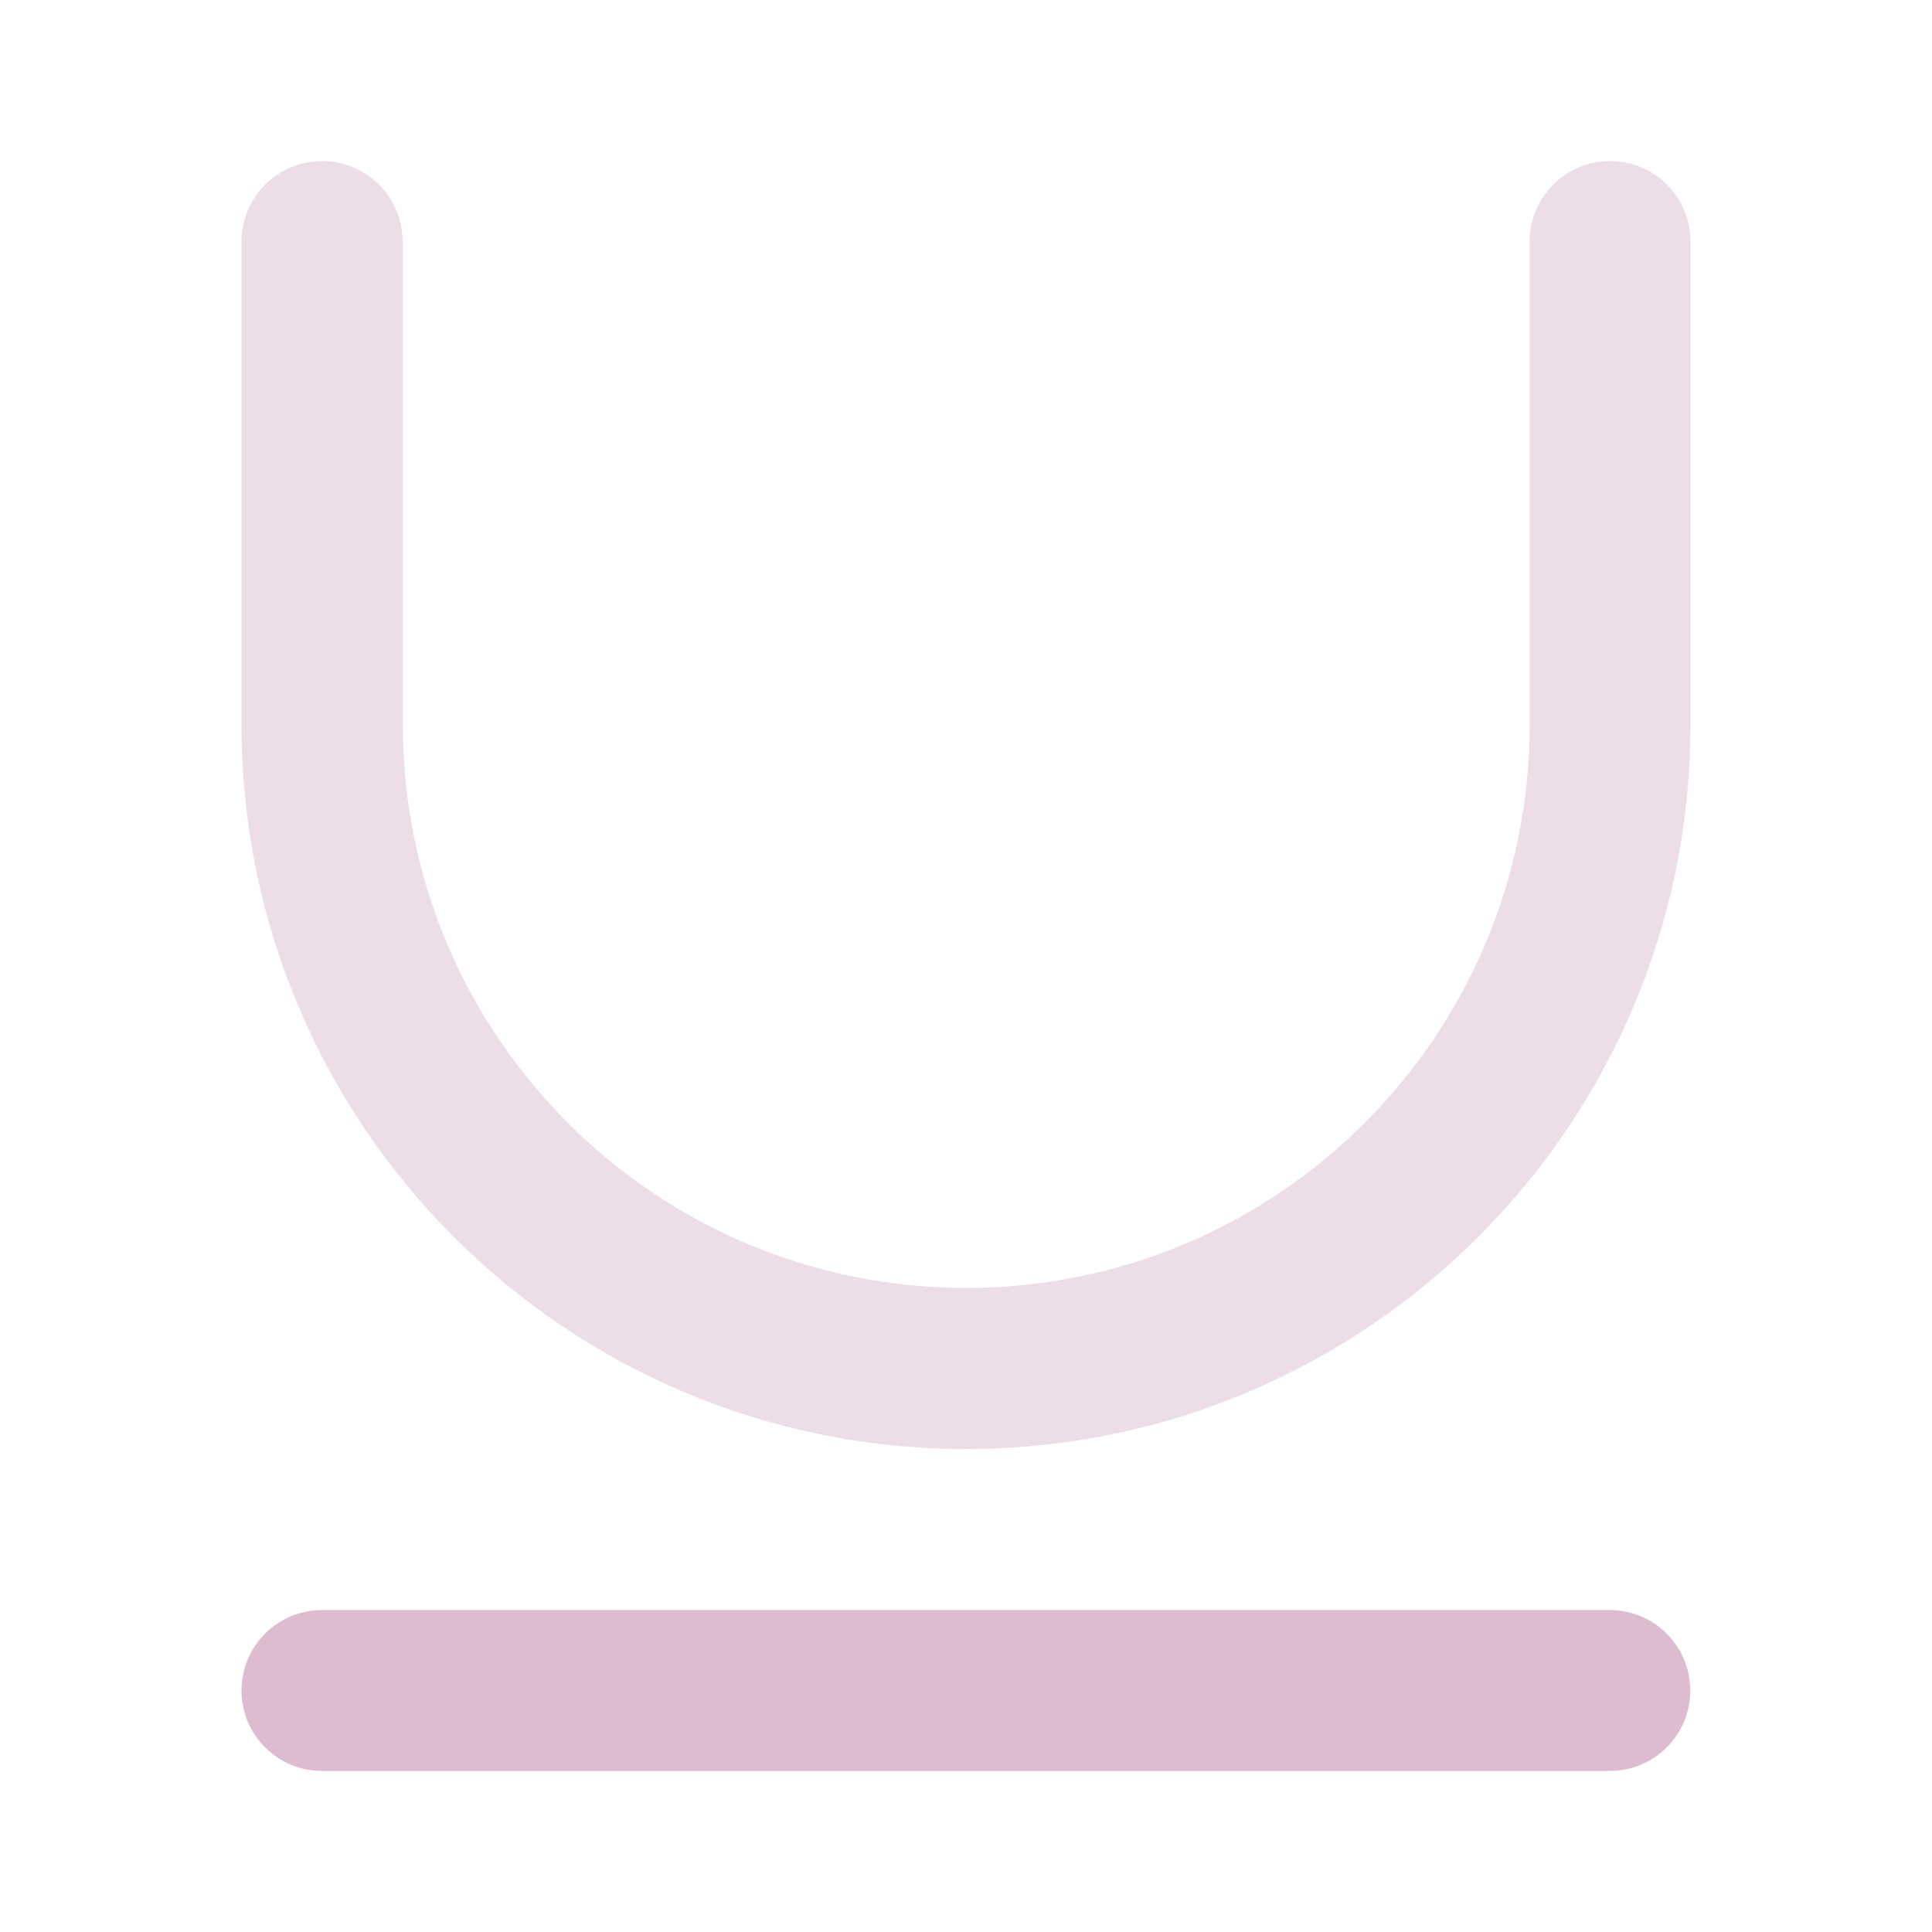 <?xml version="1.0" encoding="utf-8"?>
<!-- Generator: Adobe Illustrator 28.0.0, SVG Export Plug-In . SVG Version: 6.00 Build 0)  -->
<svg version="1.1" id="Слой_1" xmlns="http://www.w3.org/2000/svg" xmlns:xlink="http://www.w3.org/1999/xlink" x="0px" y="0px"
	 viewBox="0 0 800 800" style="enable-background:new 0 0 800 800;" xml:space="preserve">
<style type="text/css">
	.st0{opacity:0.5;fill:#DCBCCF;}
	.st1{fill:#DDBCCF;}
</style>
<path class="st0" d="M166.7,100c0-18.4-14.9-33.3-33.3-33.3S100,81.6,100,100v200c0,165.7,134.3,300,300,300
	c165.7,0,300-134.3,300-300V100c0-18.4-14.9-33.3-33.3-33.3s-33.3,14.9-33.3,33.3v200c0,128.9-104.5,233.3-233.3,233.3
	c-128.9,0-233.3-104.5-233.3-233.3V100z"/>
<path class="st1" d="M133.3,666.7c-18.4,0-33.3,14.9-33.3,33.3c0,18.4,14.9,33.3,33.3,33.3h533.3c18.4,0,33.3-14.9,33.3-33.3
	c0-18.4-14.9-33.3-33.3-33.3H133.3z"/>
</svg>
